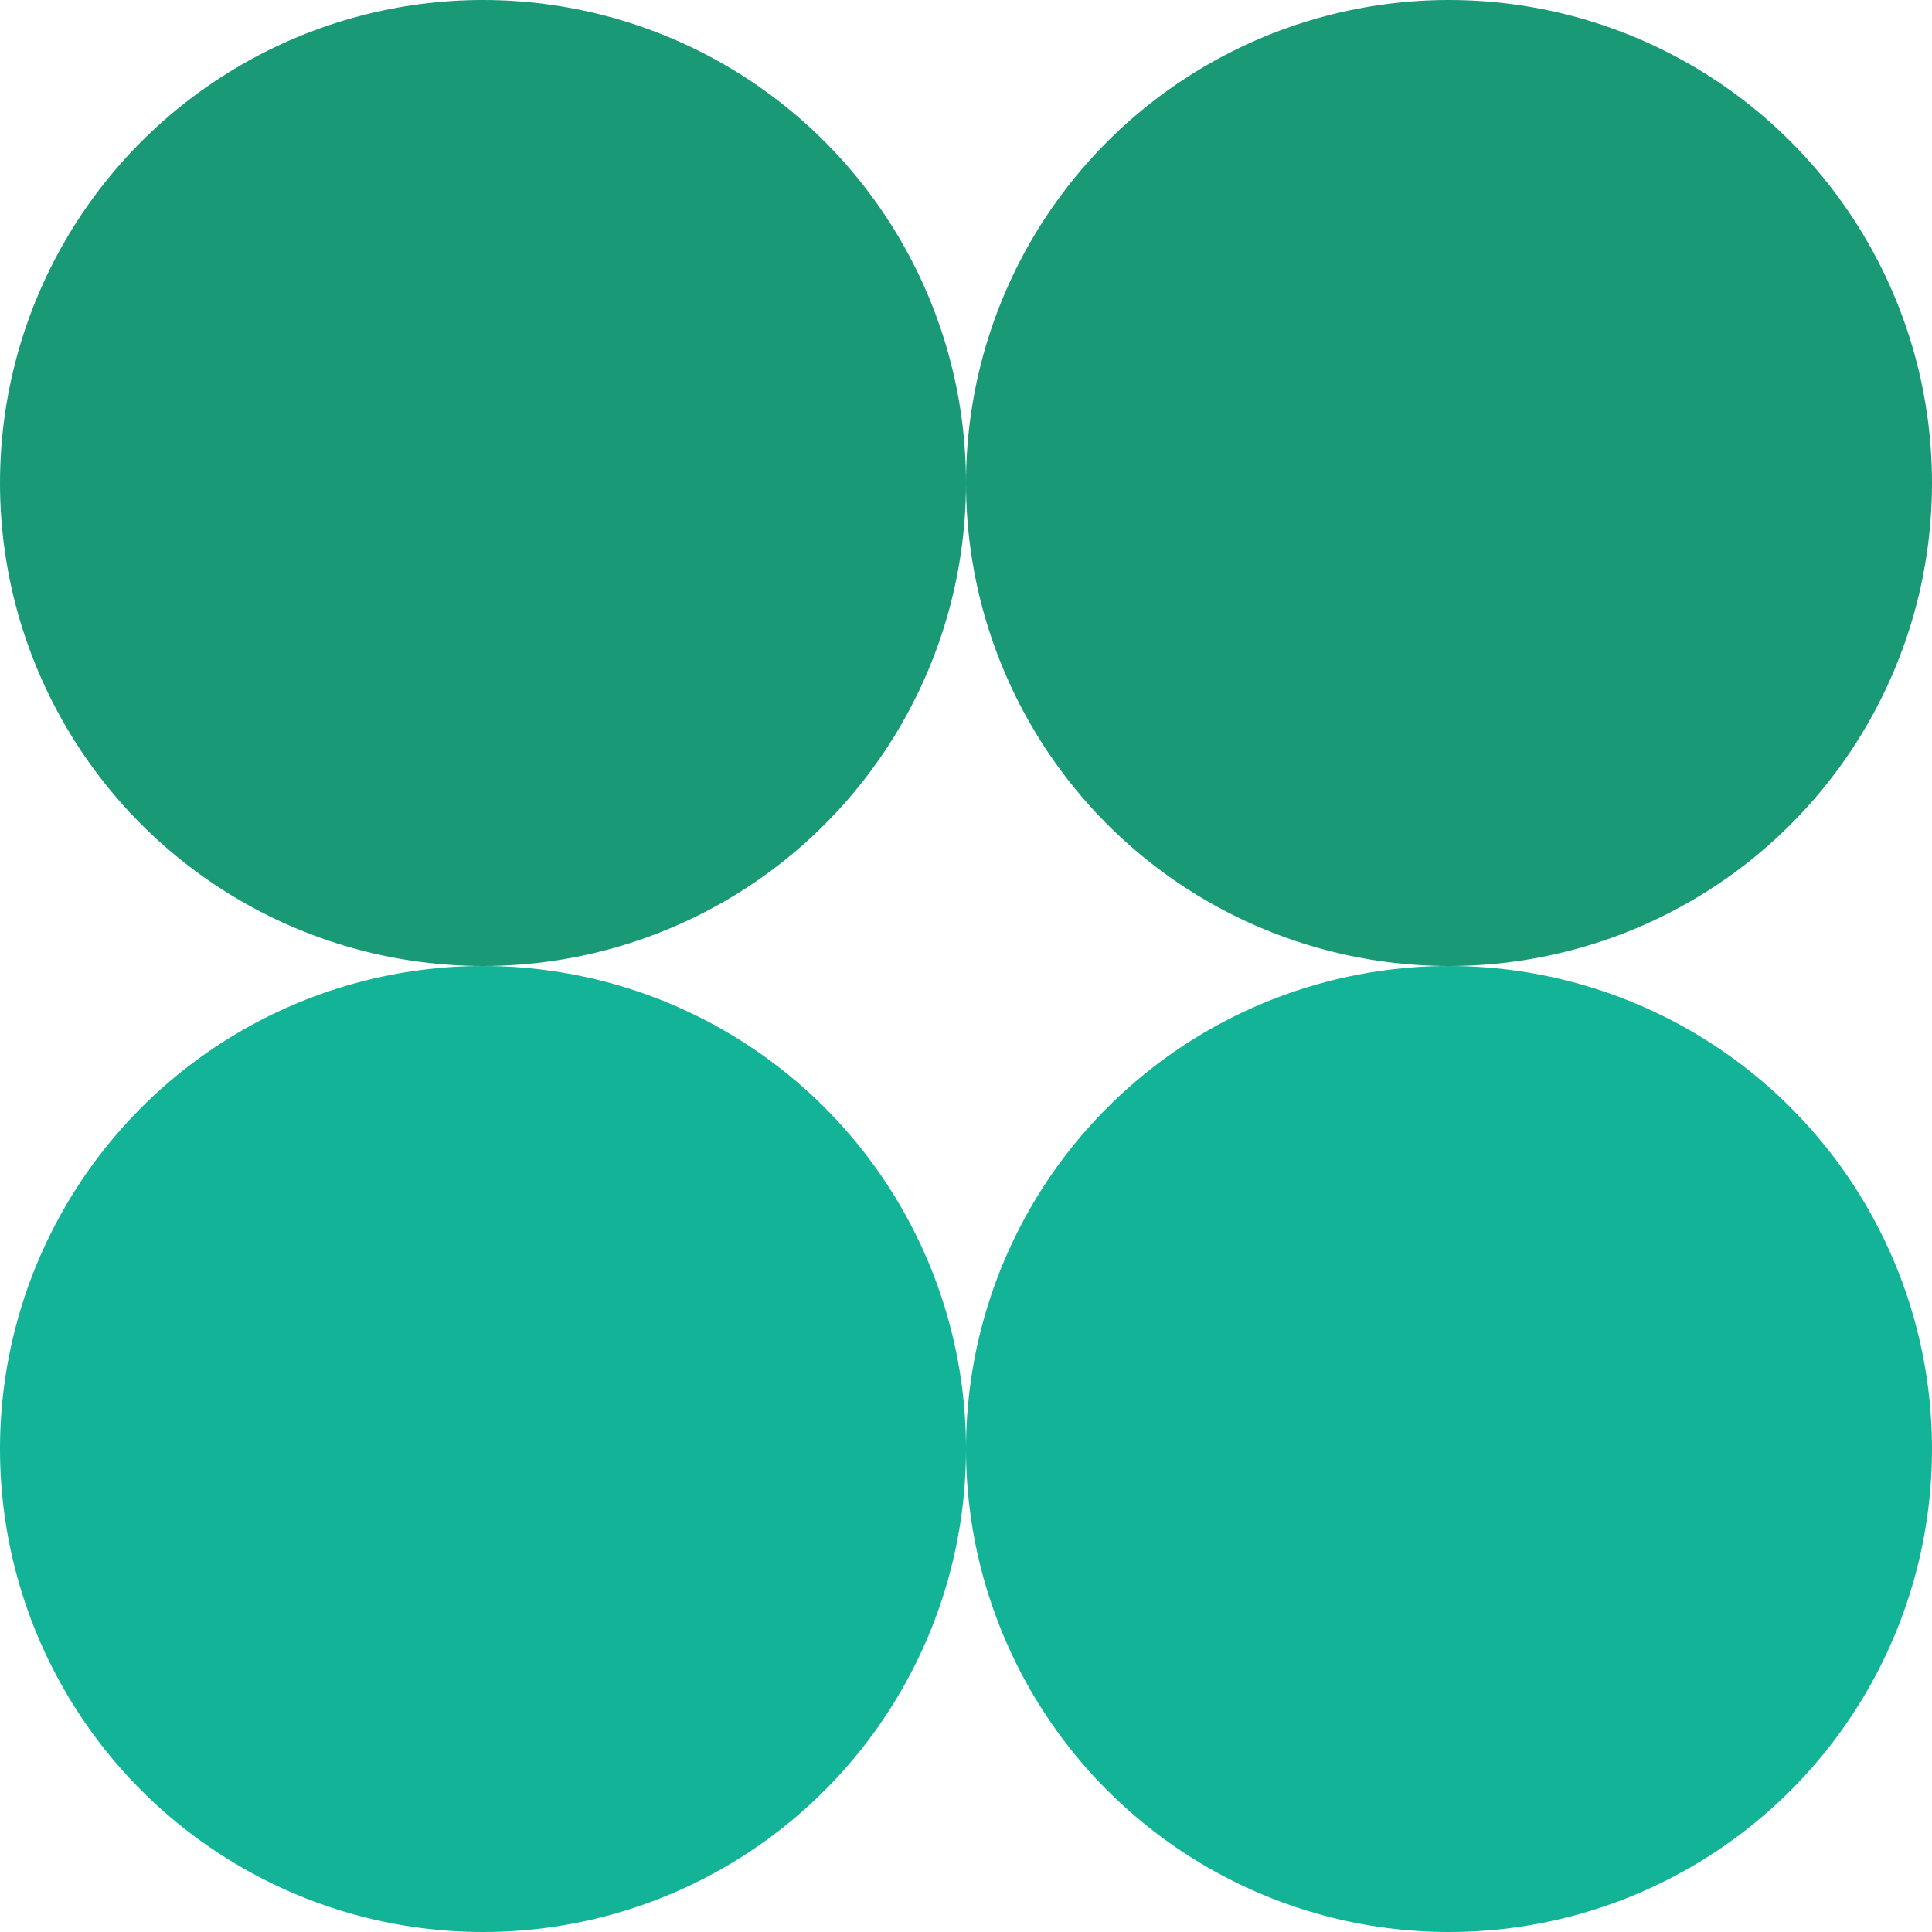 <svg width="52" height="52" viewBox="0 0 52 52" fill="none" xmlns="http://www.w3.org/2000/svg">
<circle cx="13" cy="13" r="13" fill="#1A9976"/>
<circle cx="13" cy="39" r="13" fill="#13B398"/>
<circle cx="39" cy="13" r="13" fill="#1A9976"/>
<circle cx="39" cy="39" r="13" fill="#13B398"/>
</svg>
